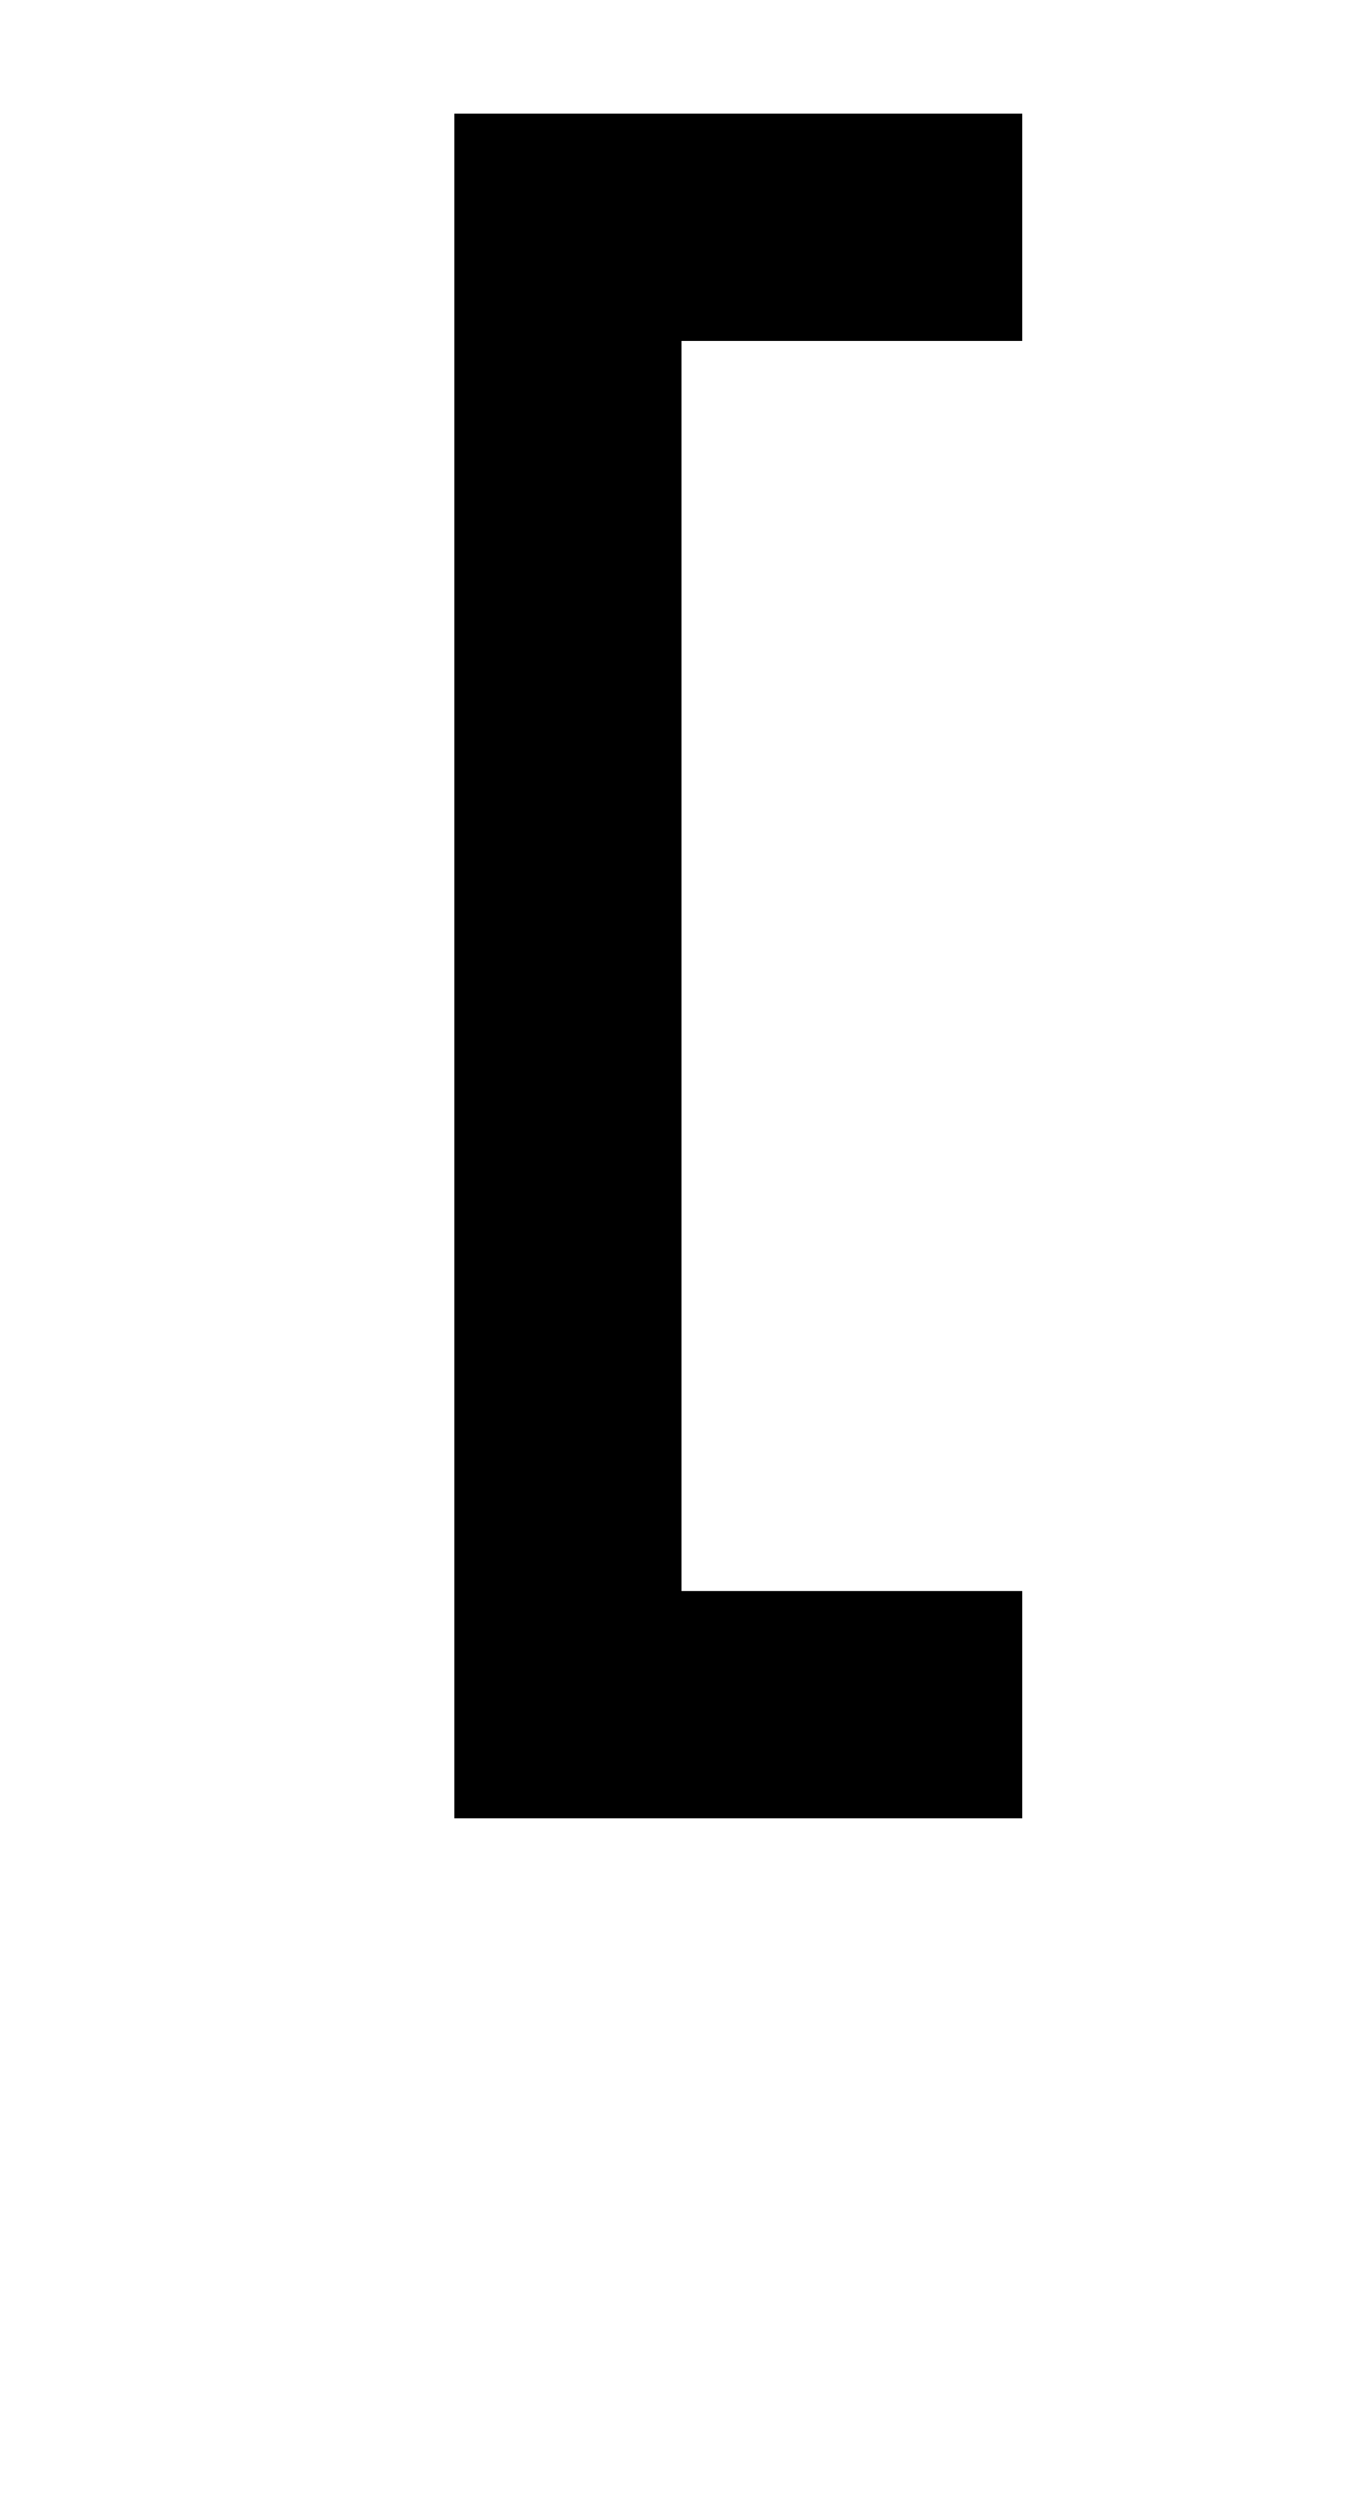 <?xml version="1.0" standalone="no"?>
<!DOCTYPE svg PUBLIC "-//W3C//DTD SVG 20010904//EN"
 "http://www.w3.org/TR/2001/REC-SVG-20010904/DTD/svg10.dtd">
<svg version="1.0" xmlns="http://www.w3.org/2000/svg"
 width="48pt" height="88pt" viewBox="0 0 48 88"
 preserveAspectRatio="xMidYMid meet">
<g transform="translate(0,88) scale(1,-1)"
fill="#000000" stroke="none">
<path d="M16 54 l0 -30 10 0 10 0 0 4 0 4 -6 0 -6 0 0 22 0 22 6 0 6 0 0 4 0
4 -10 0 -10 0 0 -30z"/>
</g>
</svg>
